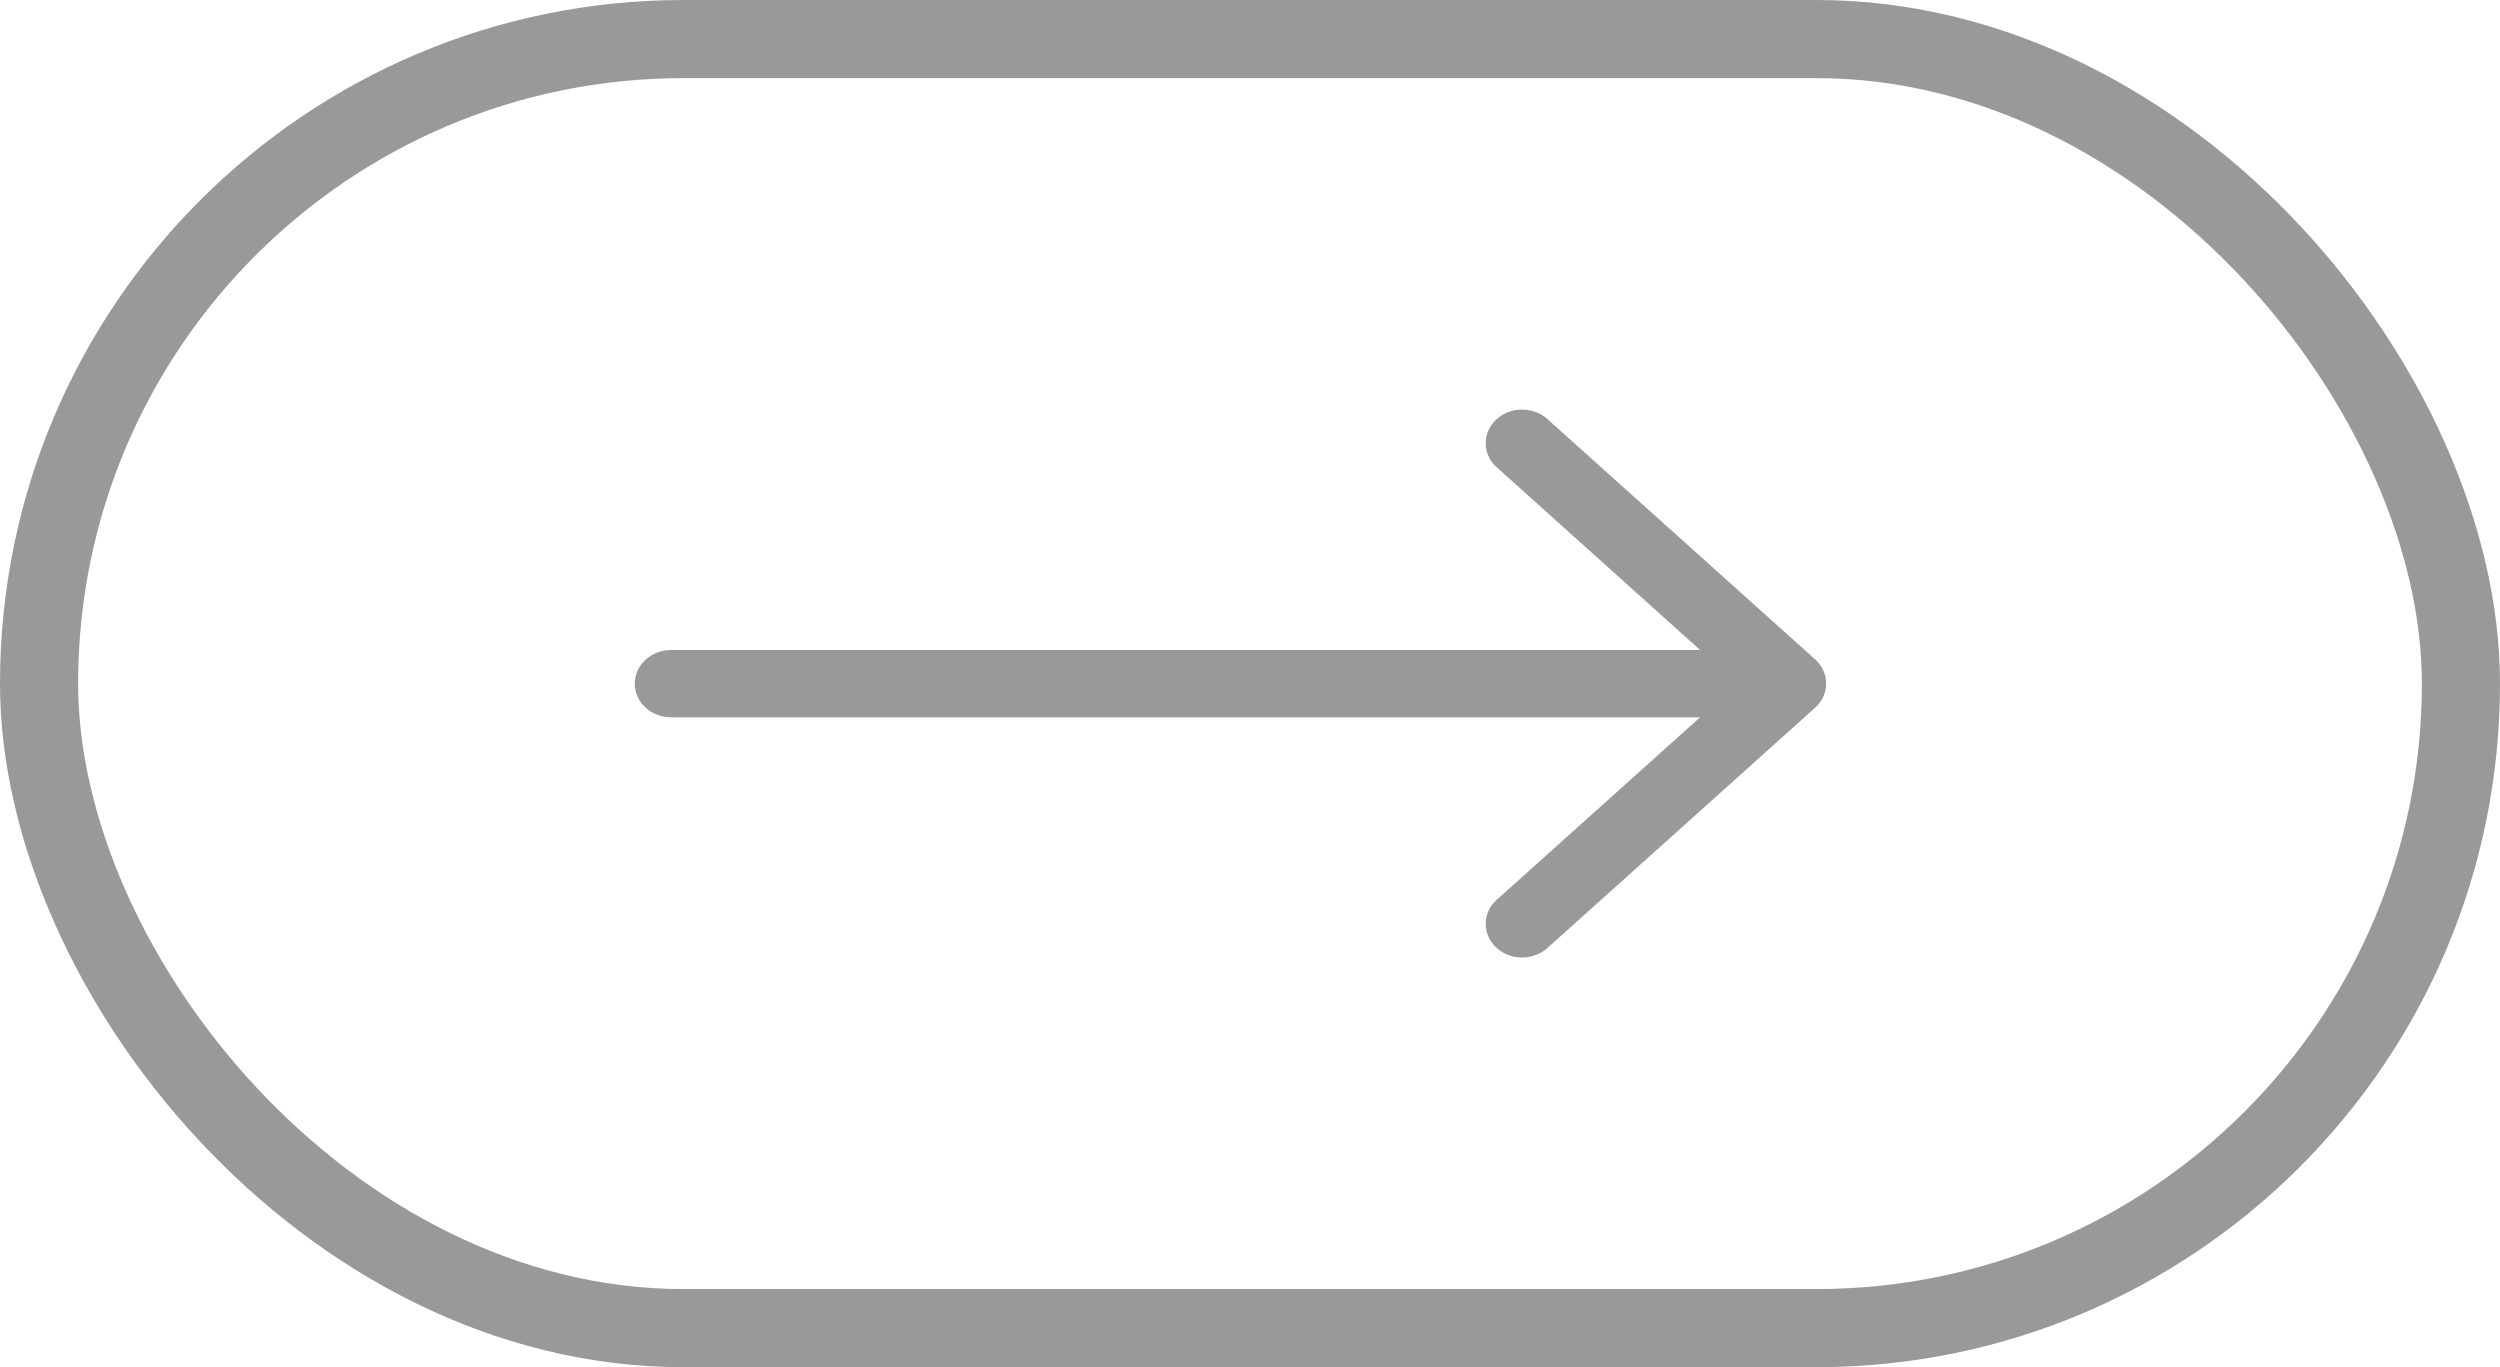 <svg width="64" height="35" viewBox="0 0 64 35" fill="none" xmlns="http://www.w3.org/2000/svg">
<rect x="1" y="1" width="62" height="33" rx="16.5" stroke="#999999" stroke-width="2"/>
<path d="M46.302 17.067L39.484 10.948C39.239 10.692 38.808 10.662 38.522 10.882C38.236 11.101 38.203 11.488 38.448 11.744C38.471 11.768 38.496 11.79 38.522 11.811L44.175 16.89H17.182C16.805 16.89 16.5 17.163 16.5 17.502C16.5 17.84 16.805 18.113 17.182 18.113H44.175L38.522 23.186C38.236 23.406 38.203 23.792 38.448 24.049C38.693 24.305 39.123 24.335 39.409 24.115C39.436 24.095 39.461 24.073 39.484 24.049L46.302 17.93C46.566 17.691 46.566 17.306 46.302 17.067Z" fill="#999999" stroke="#999999" stroke-width="0.5"/>
</svg>
